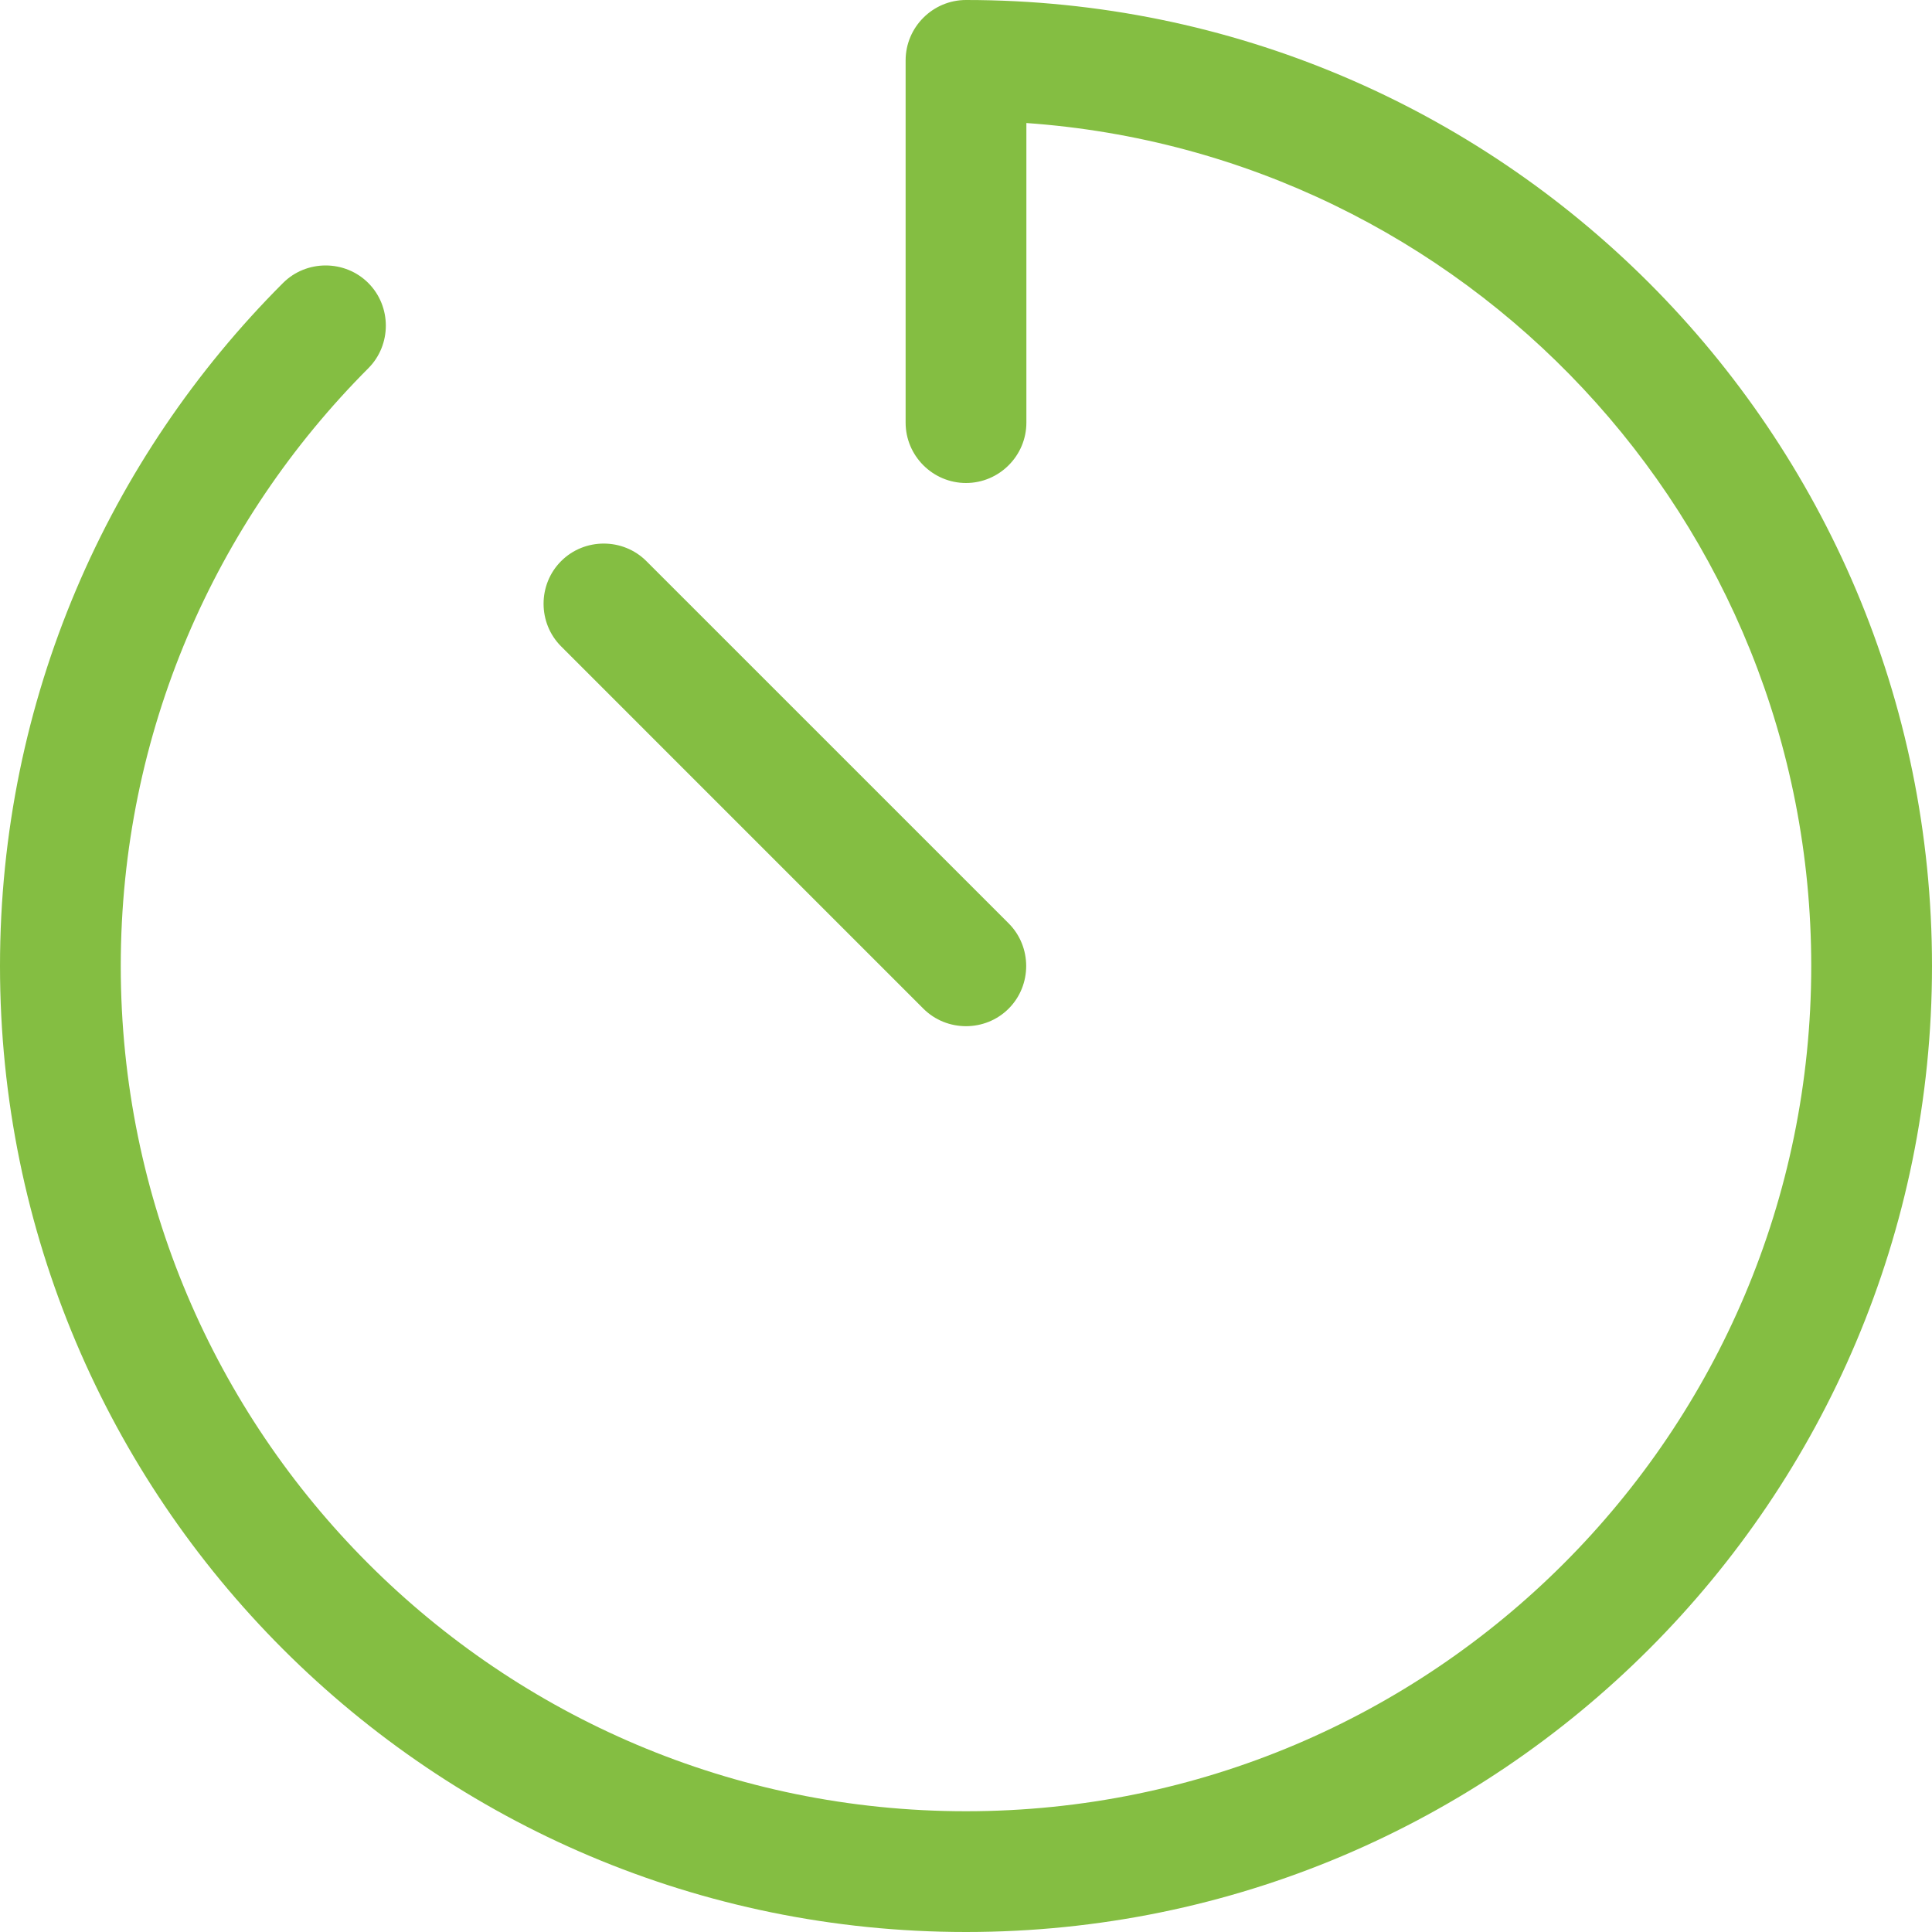 <?xml version="1.0" encoding="UTF-8"?> <svg xmlns="http://www.w3.org/2000/svg" xmlns:xlink="http://www.w3.org/1999/xlink" width="83px" height="83px" viewBox="0 0 83 83" version="1.1"><title>3A1ED29F-BFAB-4683-AC27-6552941F86B2</title><g id="Page-1" stroke="none" stroke-width="1" fill="none" fill-rule="evenodd"><g id="chp-lander-xxl-1536-.container-lg-32px" transform="translate(-890, -1627)" fill="#84BE42" fill-rule="nonzero"><g id="timer-light" transform="translate(890, 1627)"><path d="M41.5,0 C40.073,0 38.906,1.167 38.906,2.594 L38.906,18.156 C38.906,19.583 40.073,20.75 41.5,20.75 C42.927,20.75 44.094,19.583 44.094,18.156 L44.094,5.285 C62.931,6.614 77.812,22.322 77.812,41.5 C77.812,61.553 61.553,77.812 41.5,77.812 C21.447,77.812 5.188,61.553 5.188,41.5 C5.188,31.465 9.256,22.404 15.822,15.822 C16.827,14.817 16.827,13.163 15.822,12.158 C14.817,11.153 13.163,11.153 12.158,12.158 C4.653,19.664 0,30.039 0,41.5 C0,64.422 18.578,83 41.5,83 C64.422,83 83,64.422 83,41.5 C83,18.578 64.422,0 41.5,0 Z M27.769,24.106 C26.764,23.101 25.111,23.101 24.106,24.106 C23.101,25.111 23.101,26.764 24.106,27.769 L39.668,43.332 C40.673,44.337 42.327,44.337 43.332,43.332 C44.337,42.327 44.337,40.673 43.332,39.668 L27.769,24.106 L27.769,24.106 Z" id="Shape"></path></g></g></g></svg> 